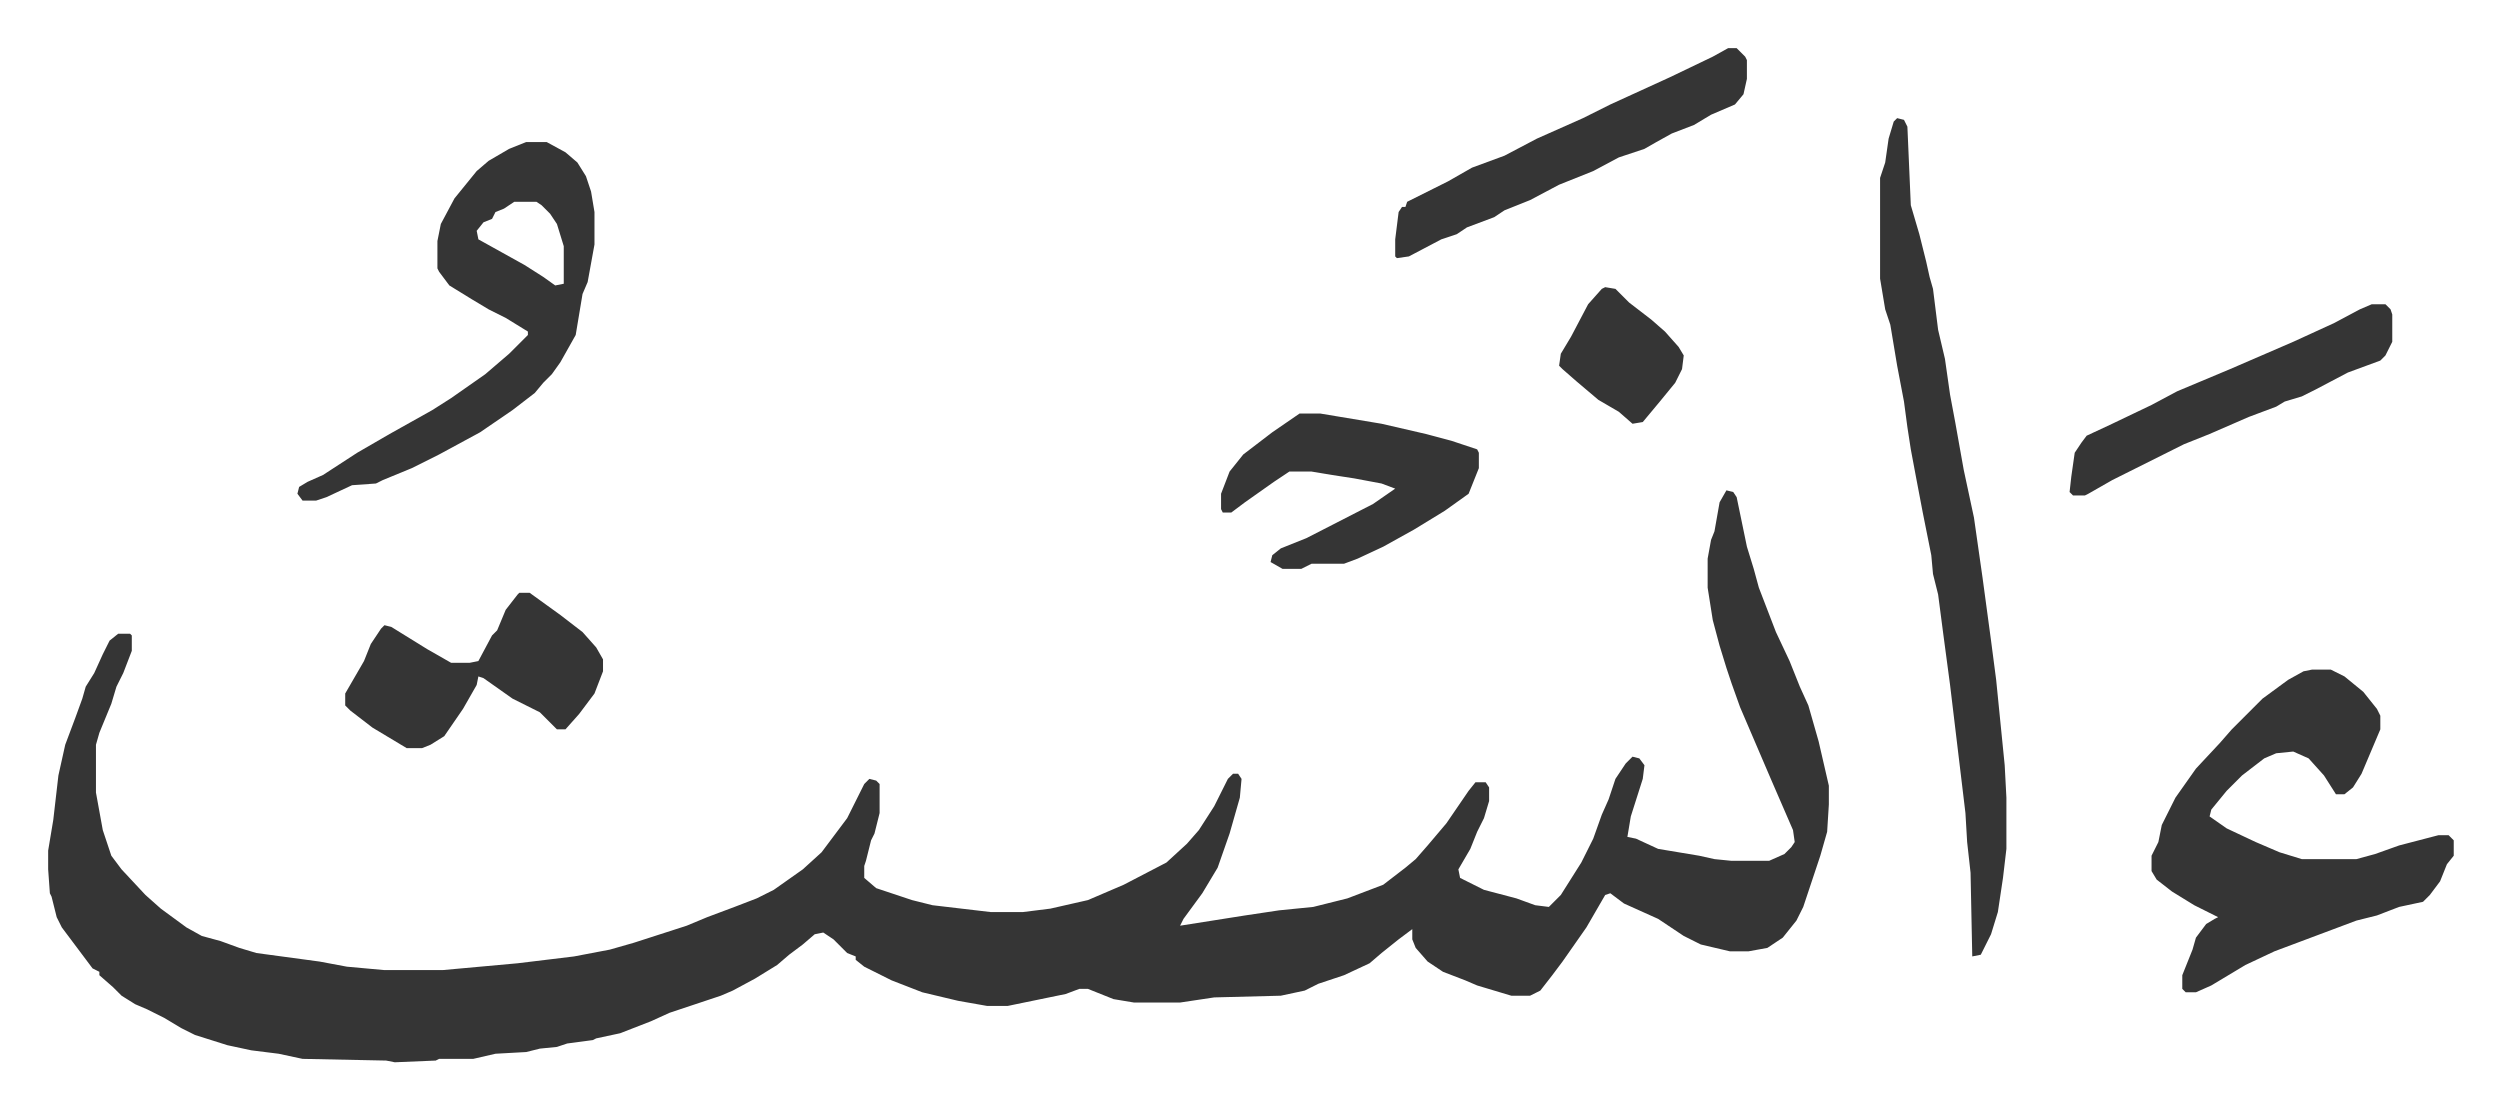 <svg xmlns="http://www.w3.org/2000/svg" viewBox="-28.2 384.8 1464.3 649.3">
    <path fill="#353535" id="rule_normal" d="m983 672 4 1 2 3 6 29 4 13 3 11 10 26 8 17 6 15 5 11 6 21 6 26v11l-1 16-4 14-7 21-3 9-4 8-8 10-9 6-11 2h-11l-17-4-10-5-15-10-20-9-8-6-3 1-11 19-7 10-7 10-6 8-7 9-6 3h-11l-20-6-7-3-13-5-9-6-7-8-2-5v-6l-8 6-10 8-7 6-15 7-15 5-8 4-14 3-39 1-20 3h-27l-12-2-15-6h-5l-8 3-34 7h-12l-17-3-21-5-18-7-16-8-5-4v-2l-5-2-8-8-6-4-5 1-7 6-8 6-7 6-13 8-13 7-7 3-30 10-11 5-18 7-14 3-2 1-15 2-6 2-10 1-8 2-18 1-13 3h-20l-2 1-24 1-5-1-49-1-14-3-16-2-14-3-19-6-8-4-10-6-10-5-7-3-8-5-5-5-8-7v-2l-4-2-6-8-12-16-3-6-3-12-1-2-1-14v-11l3-18 3-26 4-18 6-16 4-11 2-7 5-8 5-11 4-8 5-4h7l1 1v9l-5 13-4 8-3 10-7 17-2 7v28l4 22 5 15 6 8 14 15 9 8 15 11 9 5 11 3 11 4 10 3 37 5 16 3 22 2h34l44-4 33-4 21-4 14-4 31-10 12-5 16-6 13-5 10-5 17-12 11-10 15-20 6-12 4-8 3-3 4 1 2 2v17l-3 12-2 4-3 12-1 3v7l7 6 21 7 12 3 34 4h19l16-2 22-5 21-9 25-13 12-11 7-8 9-14 8-16 3-3h3l2 3-1 11-6 21-7 20-9 15-11 15-2 4 38-6 20-3 20-2 20-5 21-8 13-10 6-5 7-8 11-13 13-19 4-5h6l2 3v8l-3 10-4 8-4 10-7 12 1 5 14 7 19 5 11 4 8 1 7-7 12-19 7-14 5-14 4-9 4-12 6-9 4-4 4 1 3 4-1 8-7 22-2 12 5 1 13 6 24 4 9 2 10 1h22l9-4 4-4 2-3-1-7-13-30-18-42-5-14-3-9-4-13-4-15-3-19v-17l2-11 2-5 3-17zm343 105h11l8 4 11 9 8 10 2 4v8l-11 26-5 8-5 4h-5l-7-11-9-10-9-4-10 1-7 3-13 10-9 9-9 11-1 4 10 7 17 8 14 6 13 4h32l11-3 14-5 23-6h6l3 3v9l-4 5-4 10-6 8-4 4-14 3-13 5-12 3-32 12-16 6-17 8-20 12-9 4h-6l-2-2v-8l6-15 2-7 6-8 5-3 2-1-14-7-13-8-9-7-3-5v-9l4-8 2-10 8-16 12-17 14-15 7-8 18-18 15-11 9-5zm-243-323 4 1 2 4 2 46 5 17 4 16 2 9 2 7 3 24 4 17 3 21 3 16 5 28 6 28 5 35 5 37 3 23 5 50 1 19v30l-2 17-3 20-4 13-6 12-5 1-1-49-2-18-1-17-9-75-4-30-3-23-3-12-1-11-5-25-4-21-3-16-2-13-2-15-4-21-4-24-3-9-3-18v-59l3-9 2-14 3-10zm-803 14h12l11 6 7 6 5 8 3 9 2 12v19l-4 22-3 7-4 24-9 16-5 7-5 5-5 6-13 10-19 13-24 13-16 8-17 7-4 2-14 1-15 7-6 2h-8l-3-4 1-4 5-3 9-4 20-13 19-11 25-14 11-7 20-14 14-12 11-11v-2l-13-8-10-5-10-6-13-8-6-8-1-2v-16l2-10 8-15 13-16 7-6 12-7zm-7 35-6 4-5 2-2 4-5 2-4 5 1 5 27 15 11 7 7 5 5-1v-22l-4-13-4-6-5-5-3-2z"/>
    <path fill="#353535" id="rule_normal" d="M276 732h6l18 13 13 10 8 9 4 7v7l-5 13-9 12-8 9h-5l-10-10-16-8-17-12-3-1-1 5-8 14-11 16-8 5-5 2h-9l-20-12-13-10-3-3v-7l11-19 4-10 6-9 2-2 4 1 21 13 14 8h11l5-1 8-15 3-3 5-12 7-9zm457-105h12l36 6 26 6 15 4 15 5 1 2v9l-6 15-14 10-18 11-18 10-15 7-8 3h-19l-6 3h-11l-7-4 1-4 5-4 15-6 39-20 13-9-8-3-16-3-13-2-12-2h-13l-9 6-17 12-8 6h-5l-1-2v-9l5-13 8-10 17-13zm251-214h5l5 5 1 2v11l-2 9-5 6-14 6-10 6-13 5-9 5-7 4-15 5-15 8-20 8-17 9-15 6-6 4-16 6-6 4-9 3-19 10-7 1-1-1v-10l2-16 2-3h2l1-3 16-8 8-4 14-8 19-7 19-10 27-12 16-8 35-16 25-12zm377 150h8l3 3 1 3v16l-4 8-3 3-19 7-19 10-8 4-10 3-5 3-16 6-23 10-15 6-22 11-12 6-8 4-14 8-2 1h-7l-2-2 1-9 2-14 4-6 3-4 15-7 23-11 15-8 31-13 37-16 24-11 15-8zm-449-10 6 1 8 8 13 10 8 7 8 9 3 5-1 8-4 8-9 11-10 12-6 1-8-7-12-7-13-11-8-7-2-2 1-7 6-10 10-19 8-9z"/>
</svg>
